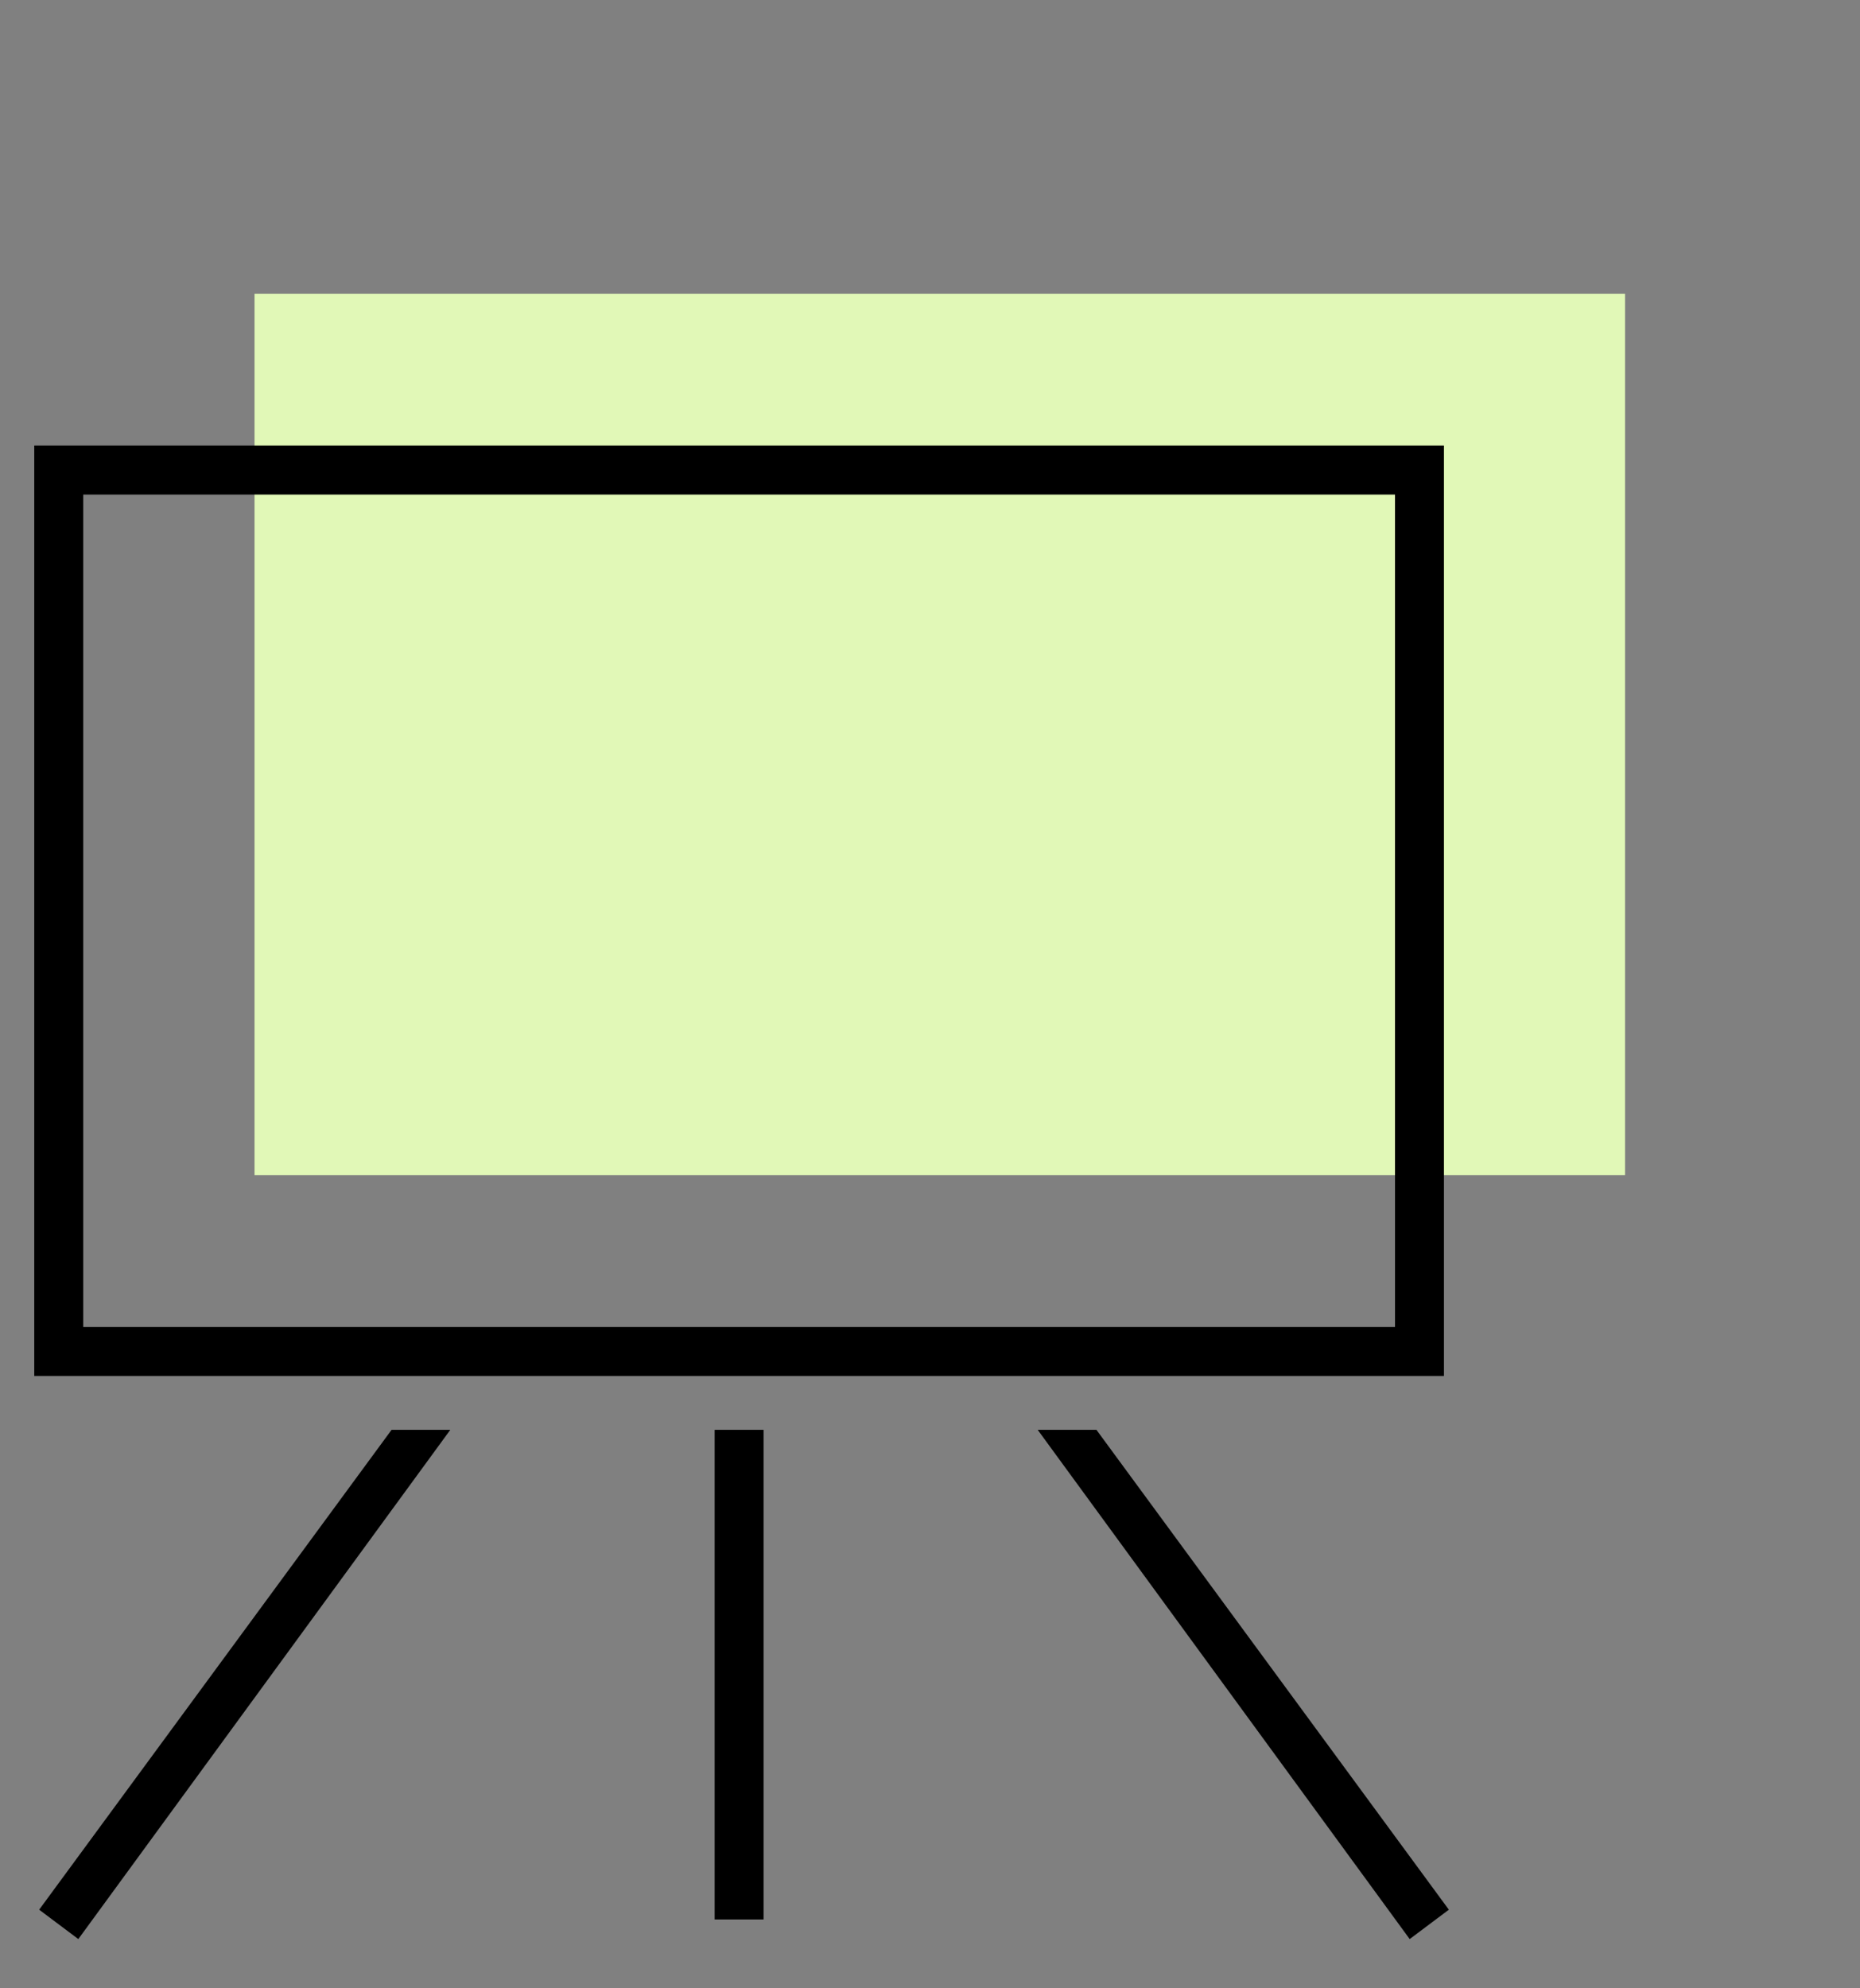 <svg xmlns="http://www.w3.org/2000/svg" viewBox="0.1 0.8 19 20.3"><rect x="0.1" y="0.8" width="19" height="20.3" fill="#808080" stroke="none"/><path fill="#E1F8B7" d="M2.7 3.8h14v9h-14z"/><path d="M7.4 15.4v5h.5v-5m-3.8 0L.5 20.3l.4.3 3.8-5.2m6 0l3.8 5.2.4-.3-3.6-4.9"/><path fill="none" stroke="#000" stroke-width=".5" stroke-miterlimit="10" d="M.7 5.6h13.9v9H.7z"/></svg>